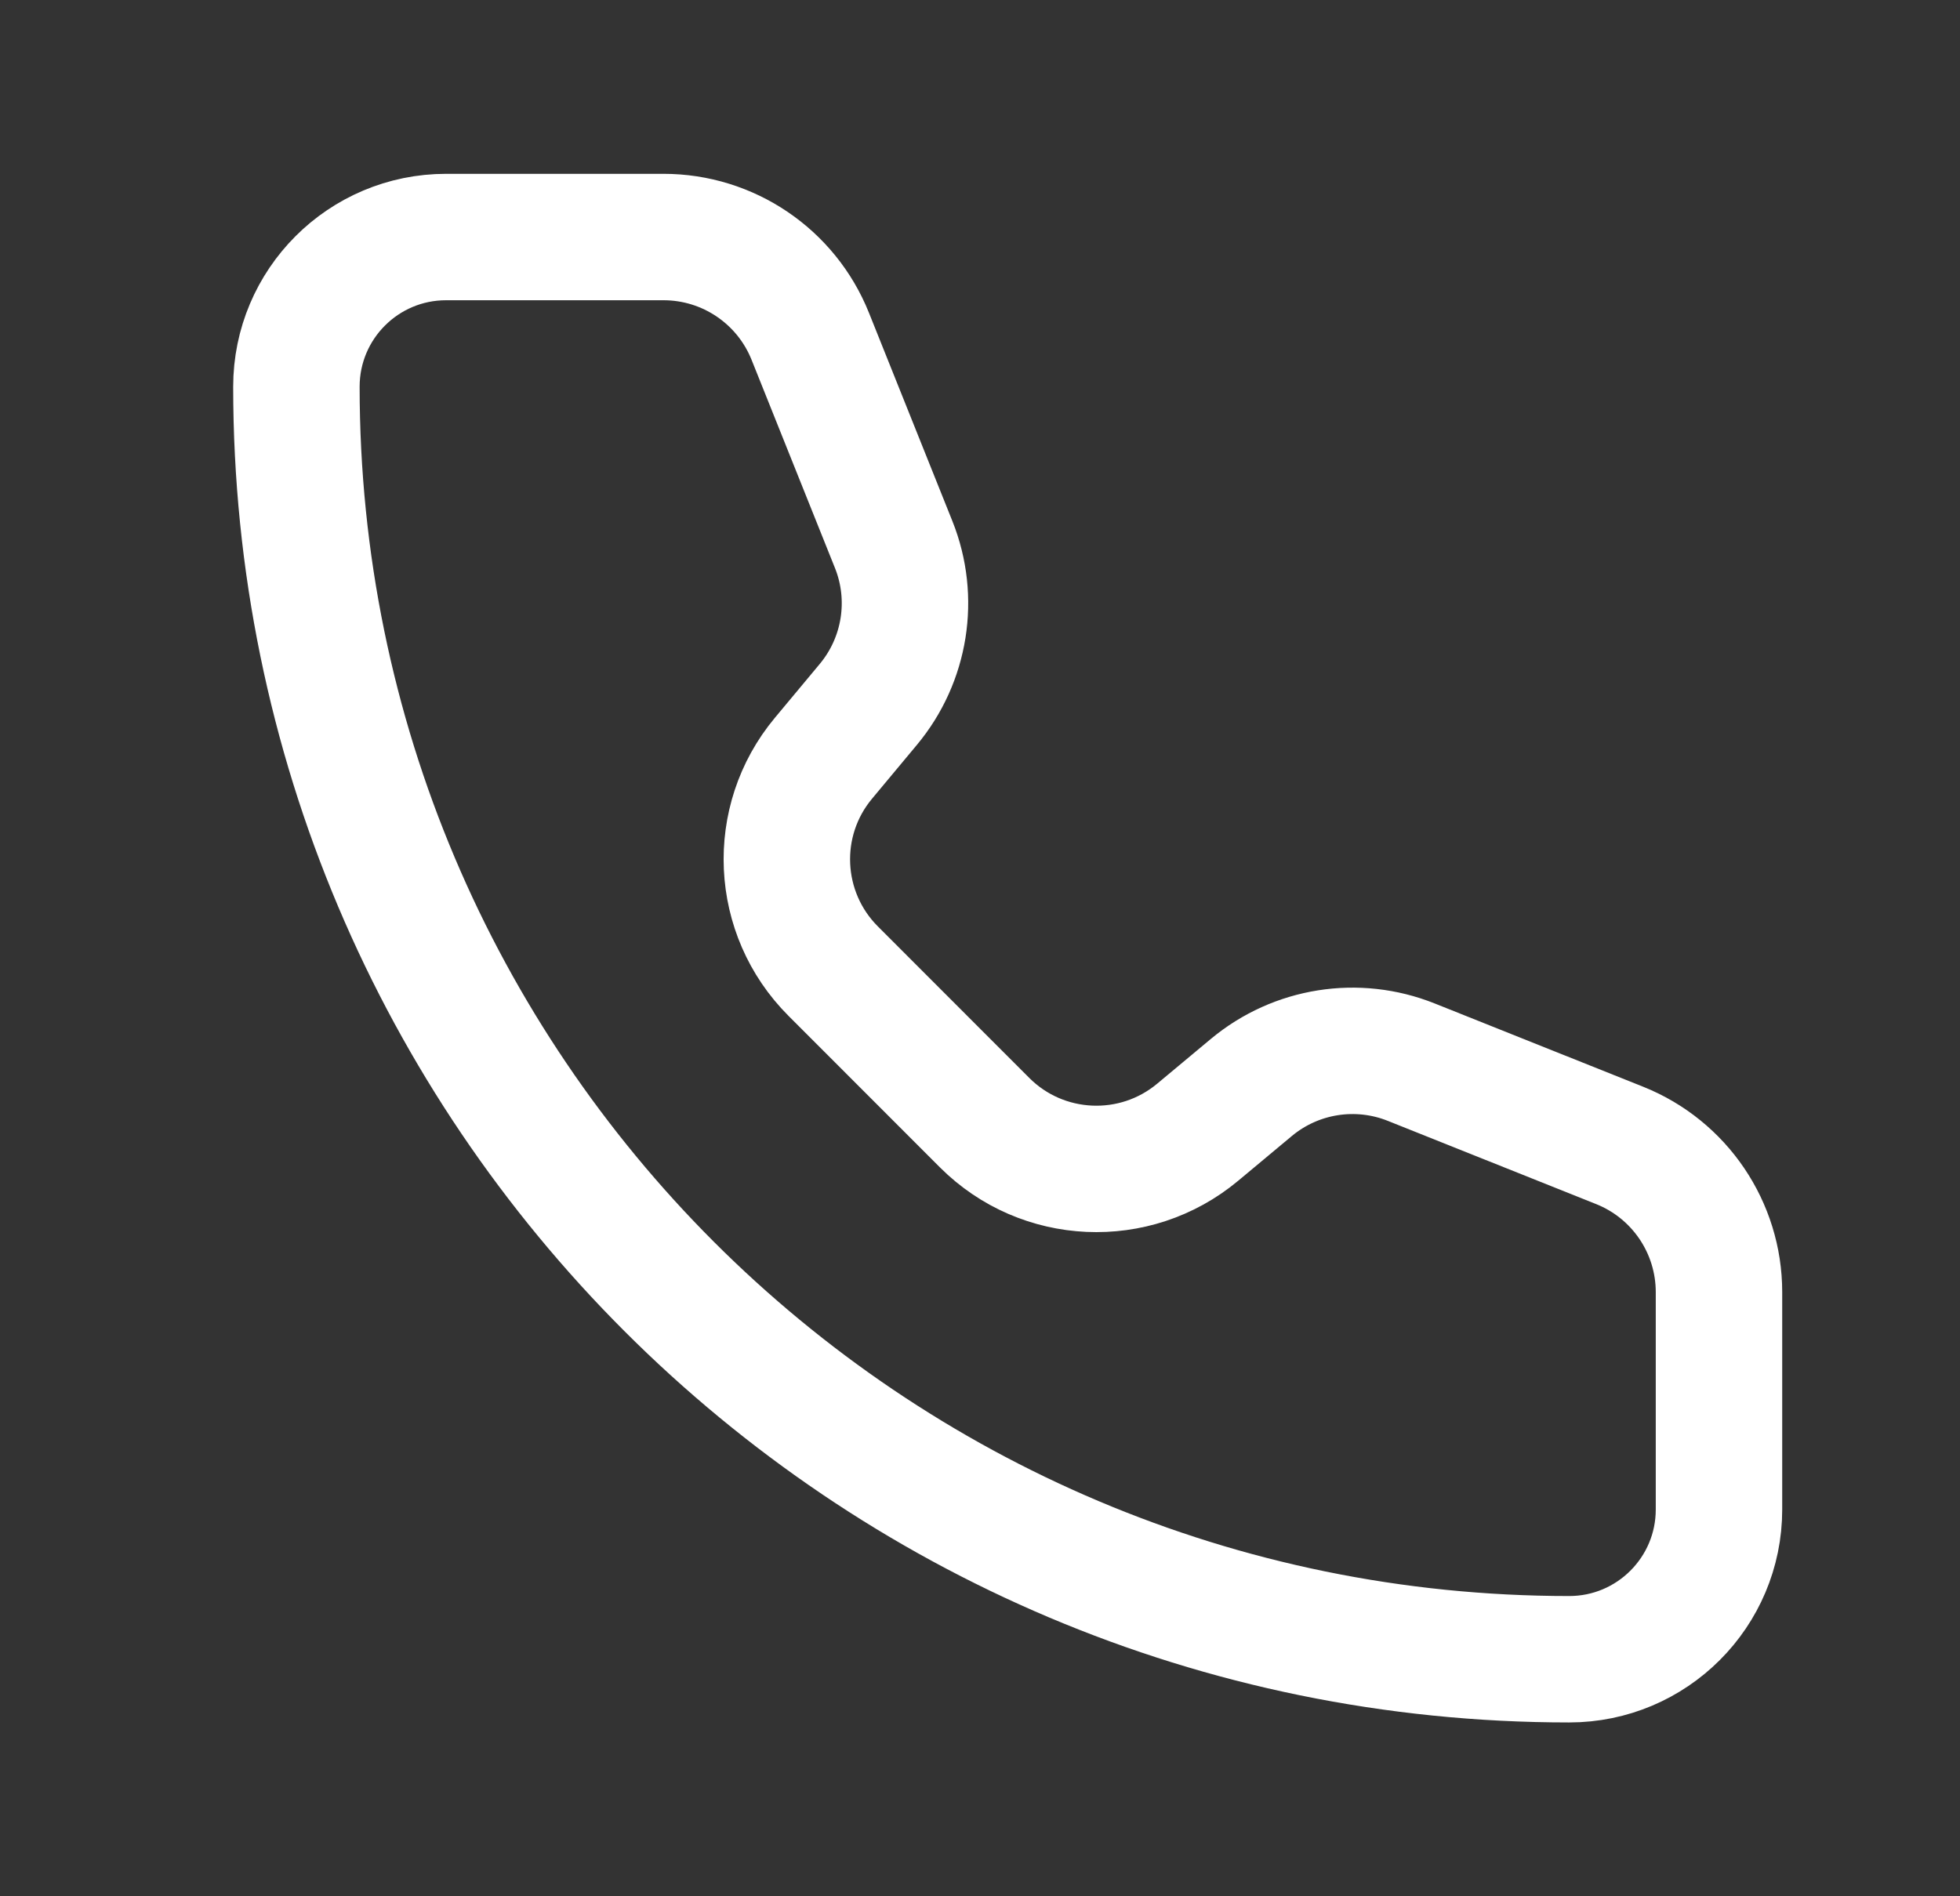 <svg width="31" height="30" viewBox="0 0 31 30" fill="none" xmlns="http://www.w3.org/2000/svg">
<rect x="0" y="0" width="31" height="30" fill="#333333" stroke="none"/>
<path d="M12.816 5.322C12.436 4.372 11.517 3.75 10.494 3.75H7.056C5.748 3.75 4.688 4.81 4.688 6.118C4.688 17.236 13.701 26.25 24.819 26.25C26.127 26.25 27.188 25.189 27.188 23.881L27.188 20.442C27.188 19.42 26.566 18.501 25.617 18.121L22.321 16.804C21.469 16.463 20.498 16.616 19.792 17.204L18.942 17.913C17.949 18.741 16.487 18.675 15.573 17.761L13.178 15.364C12.264 14.45 12.196 12.989 13.024 11.996L13.733 11.145C14.321 10.44 14.476 9.469 14.135 8.616L12.816 5.322Z" stroke="white" stroke-width="2" stroke-linecap="round" stroke-linejoin="round"></path>
</svg>
